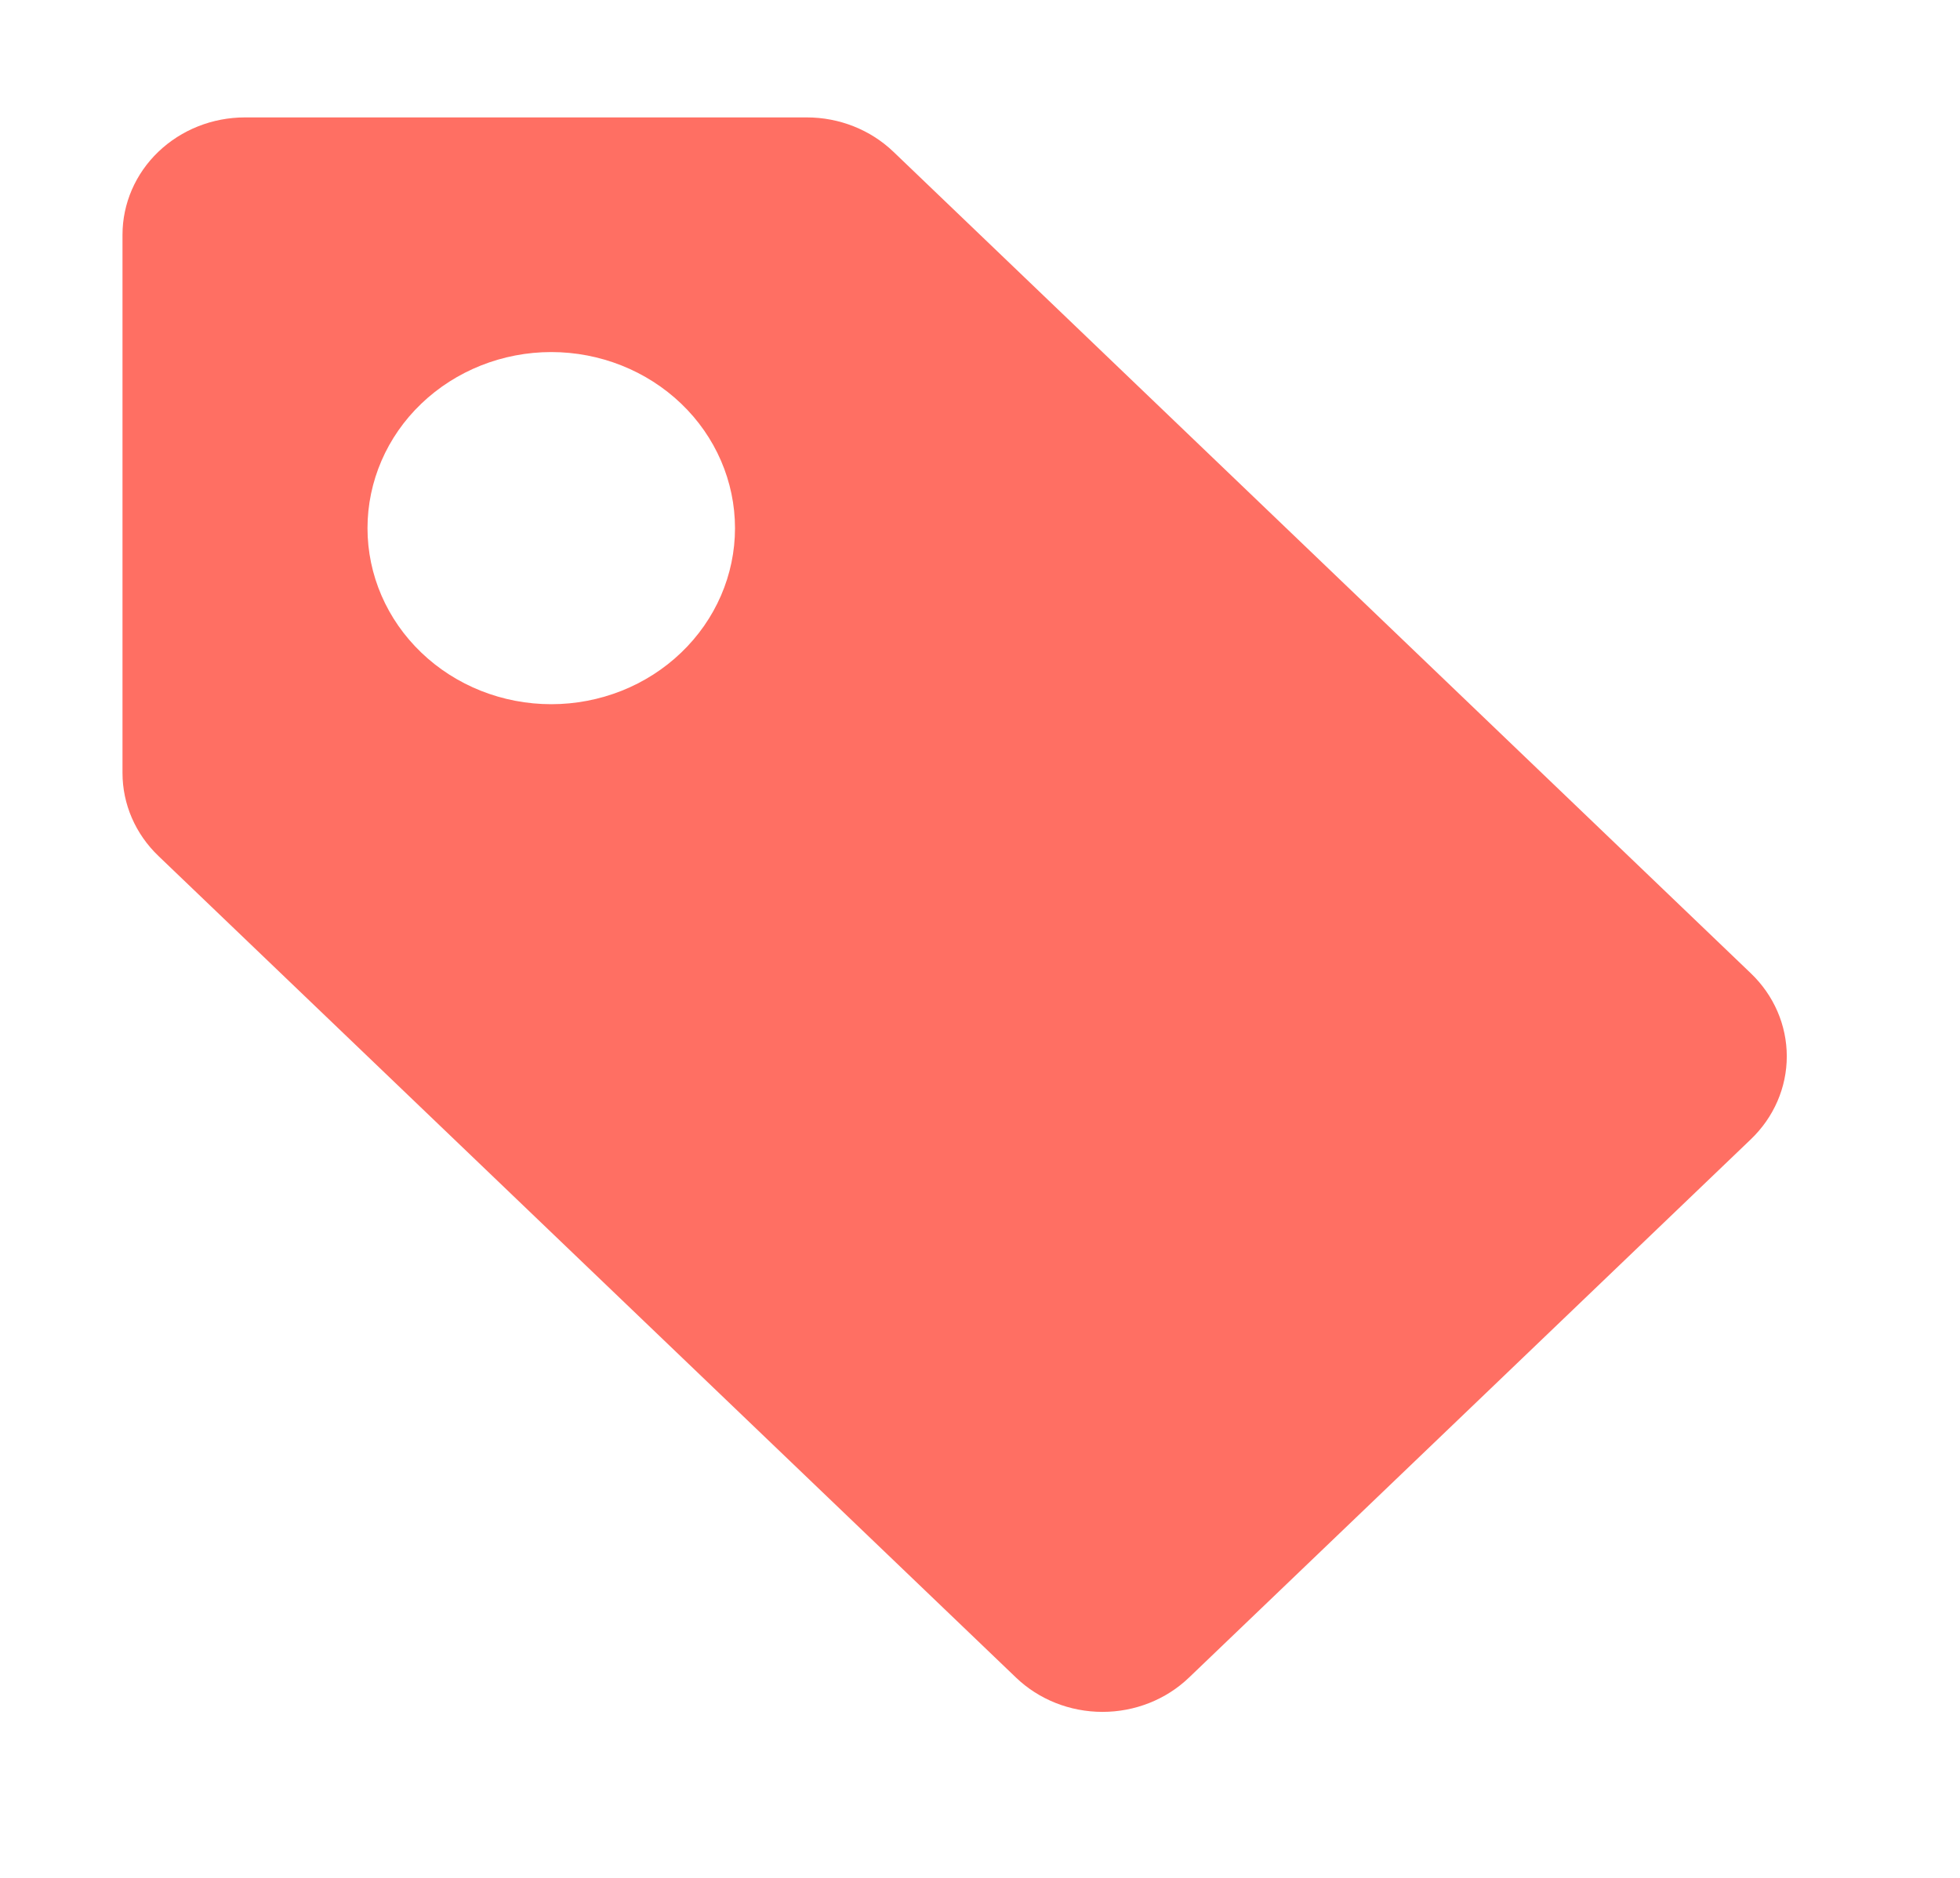 <svg width="24" height="23" viewBox="0 0 24 23" fill="none" xmlns="http://www.w3.org/2000/svg">
<path d="M3 1.438C2.602 1.438 2.221 1.589 1.939 1.859C1.658 2.128 1.5 2.494 1.5 2.875V9.467C1.5 9.849 1.658 10.214 1.94 10.484L12.44 20.546C12.721 20.816 13.102 20.967 13.5 20.967C13.898 20.967 14.279 20.816 14.56 20.546L21.439 13.954C21.721 13.684 21.879 13.319 21.879 12.938C21.879 12.556 21.721 12.191 21.439 11.921L10.94 1.859C10.658 1.589 10.277 1.438 9.879 1.438H3ZM9 6.469C9 7.041 8.763 7.589 8.341 7.993C7.919 8.398 7.347 8.625 6.75 8.625C6.153 8.625 5.581 8.398 5.159 7.993C4.737 7.589 4.5 7.041 4.5 6.469C4.5 5.897 4.737 5.348 5.159 4.944C5.581 4.54 6.153 4.312 6.75 4.312C7.347 4.312 7.919 4.54 8.341 4.944C8.763 5.348 9 5.897 9 6.469Z" fill="#FF6F63"/>
</svg>
